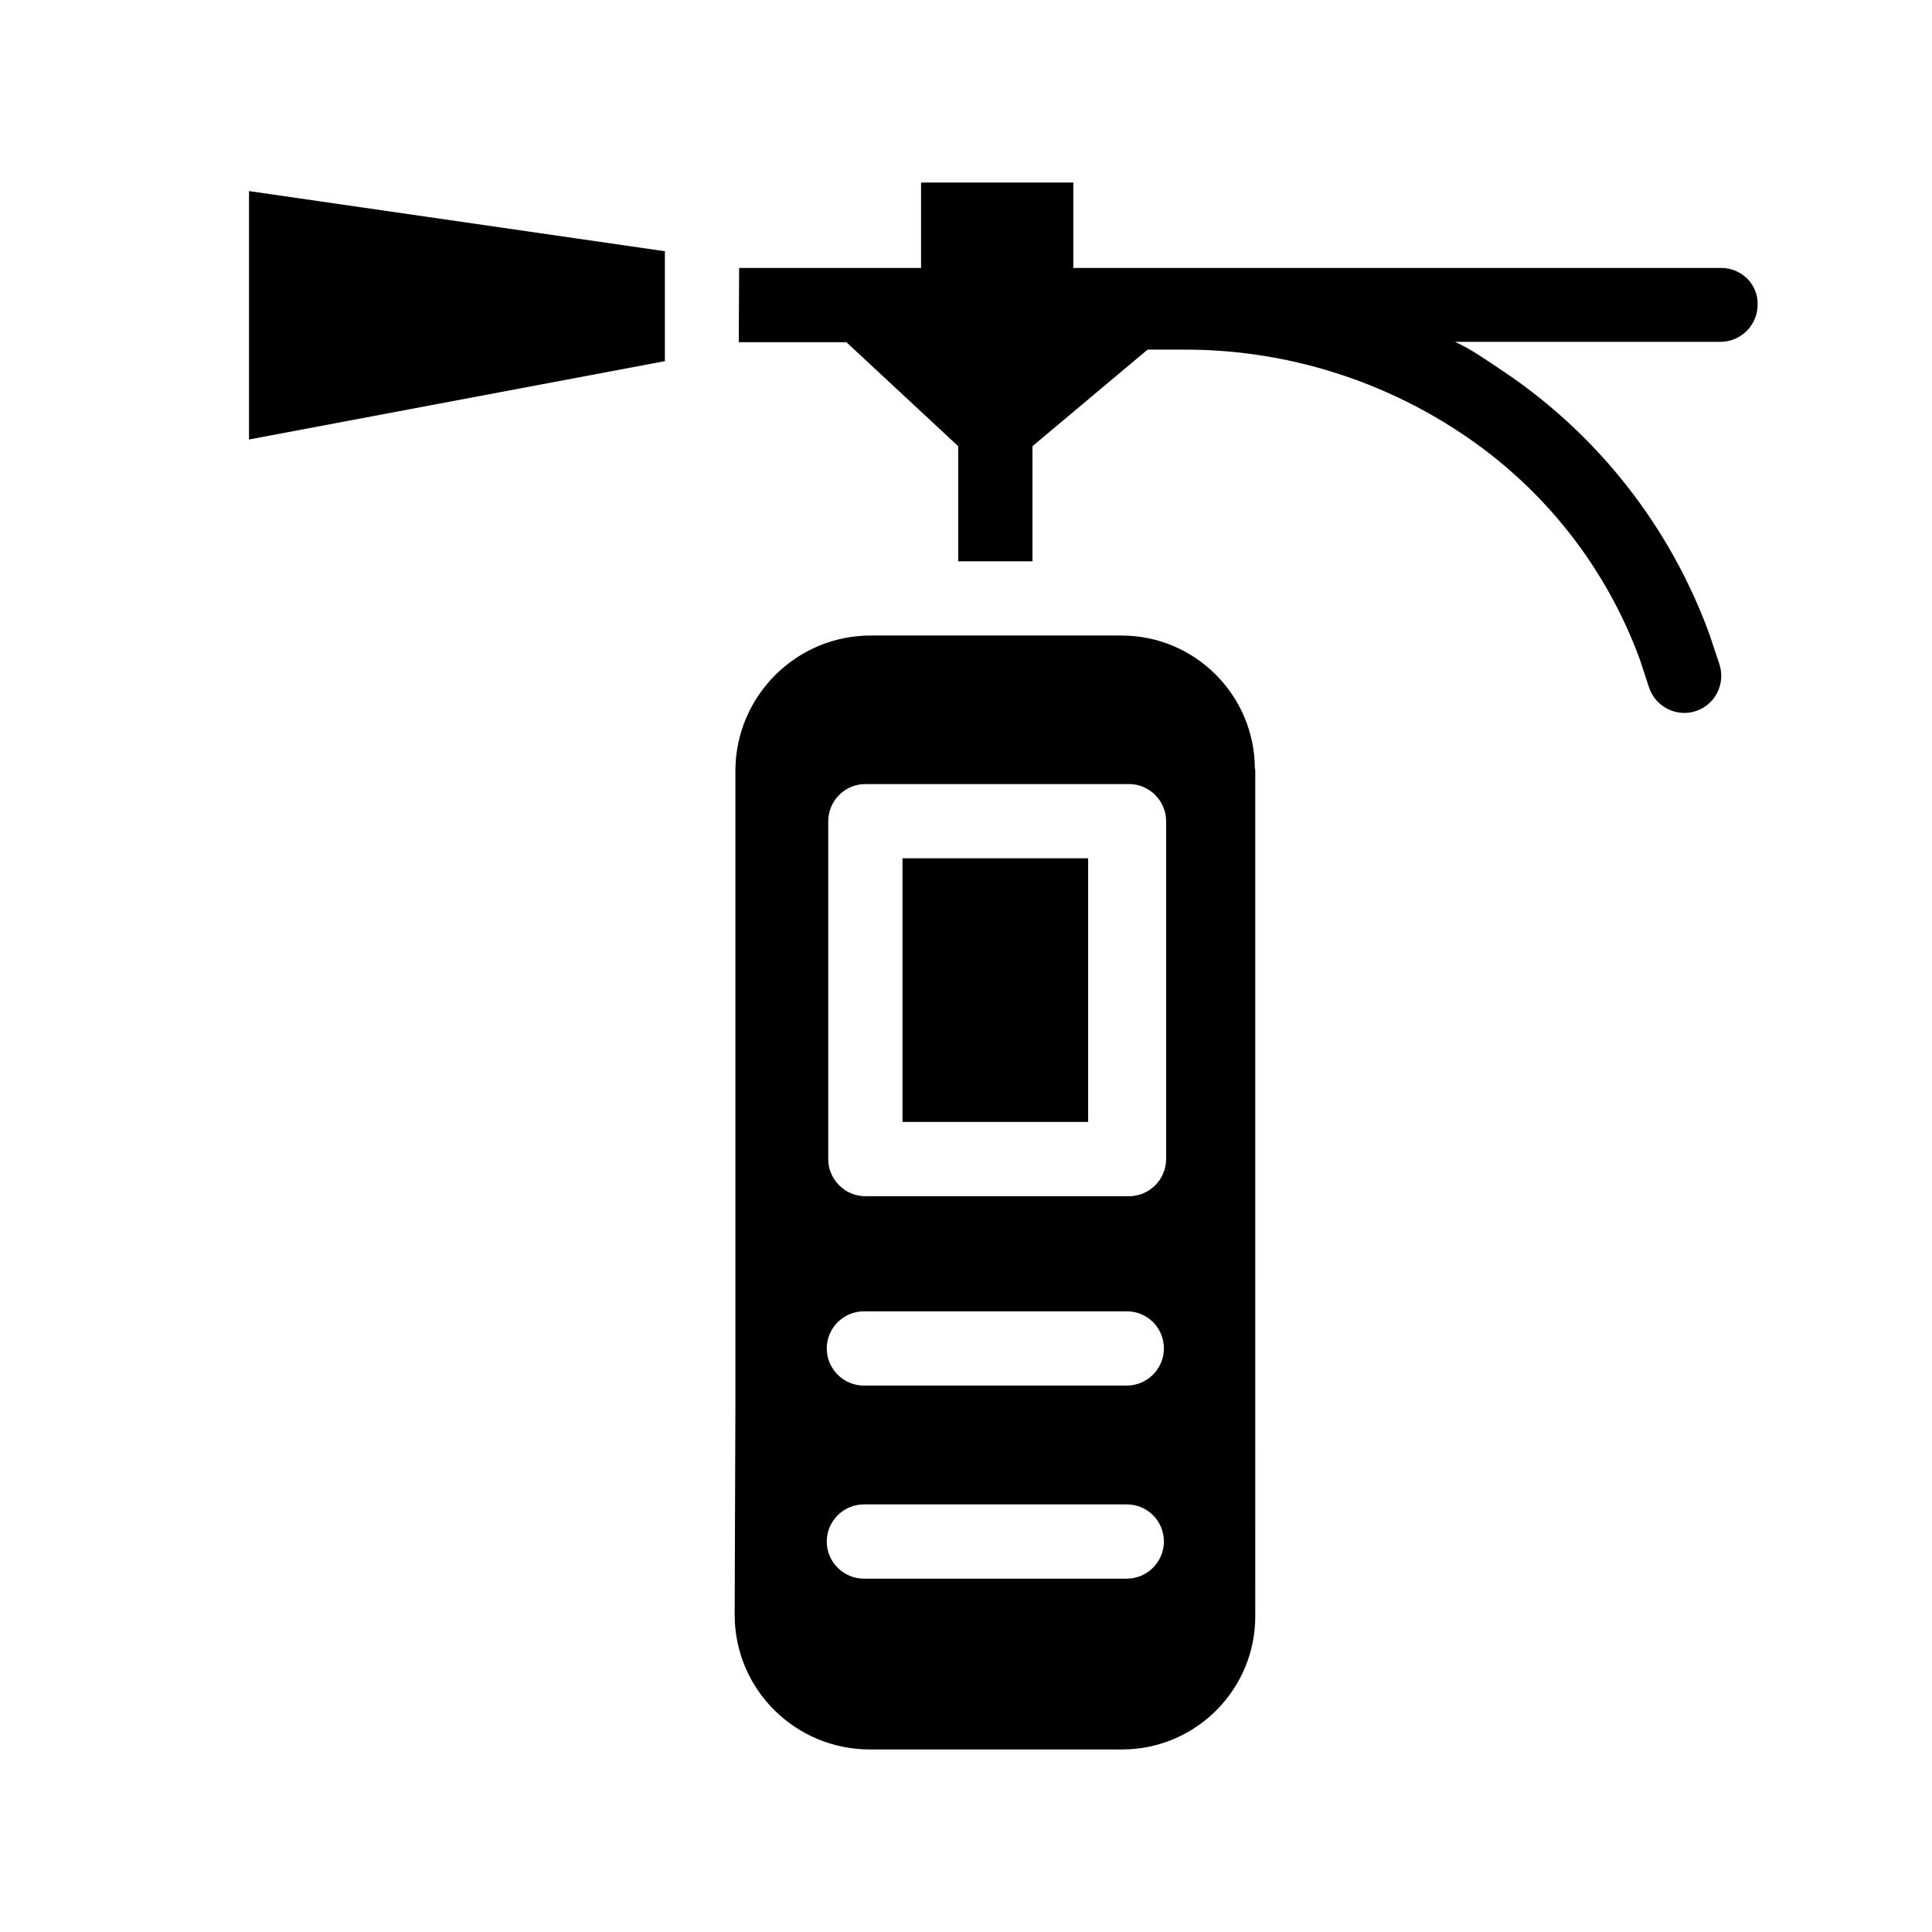 <?xml version="1.0" encoding="UTF-8"?>
<!-- The Best Svg Icon site in the world: iconSvg.co, Visit us! https://iconsvg.co -->
<svg fill="#000000" width="800px" height="800px" version="1.1" viewBox="144 144 512 512" xmlns="http://www.w3.org/2000/svg">
 <g>
  <path d="m609.79 224.75c0.195-5.312-4.231-9.742-9.645-9.742l-152.03 0.004h-19.68v-22.633h-40.344v22.633h-48.215l-0.098 19.68h28.535l29.617 27.551v29.914 0.59h19.68v-0.59-29.914l30.504-25.586h9.055c26.371-0.195 52.25 7.578 74.195 22.238 21.746 14.465 38.277 35.426 47.23 59.926l2.461 7.477c1.77 5.117 7.379 7.871 12.496 6.102 5.117-1.77 7.773-7.281 6.102-12.398l-2.559-7.676c0-0.098-0.098-0.195-0.098-0.297-10.43-28.535-29.617-52.938-54.809-69.766-4.133-2.754-8.266-5.707-12.594-7.676h70.355c5.406 0.004 9.836-4.422 9.836-9.836z"/>
  <path d="m209.99 260.47 110.21-20.766v-29.125l-110.21-15.941z"/>
  <path d="m441.03 312.42h-66.125c-19.777-0.098-35.918 15.941-36.016 35.719v167.87l-0.195 55.695v0.395c0.098 19.777 16.234 35.621 36.016 35.523h66.422 0.395c19.582-0.098 35.324-16.137 35.129-35.621l-0.004-223.86c0-0.195 0-0.297-0.098-0.492-0.098-19.48-15.941-35.324-35.523-35.227zm1.574 249.94h-69.668c-5.41 0-9.84-4.43-9.84-9.84 0-5.41 4.43-9.84 9.84-9.84h69.668c5.512 0 9.84 4.43 9.84 9.84 0 5.41-4.426 9.84-9.84 9.84zm0-51.168h-69.668c-5.41 0-9.84-4.43-9.84-9.84 0-5.41 4.43-9.84 9.84-9.84h69.668c5.512 0 9.84 4.43 9.84 9.84 0 5.41-4.426 9.84-9.84 9.84zm10.43-60.023c0 5.41-4.43 9.84-9.84 9.84h-69.863c-5.41 0-9.84-4.43-9.84-9.84v-89.543c0-5.41 4.43-9.84 9.84-9.84h69.863c5.41 0 9.84 4.43 9.84 9.84z"/>
  <path d="m383.17 371.46h49.199v69.863h-49.199z"/>
 </g>
</svg>